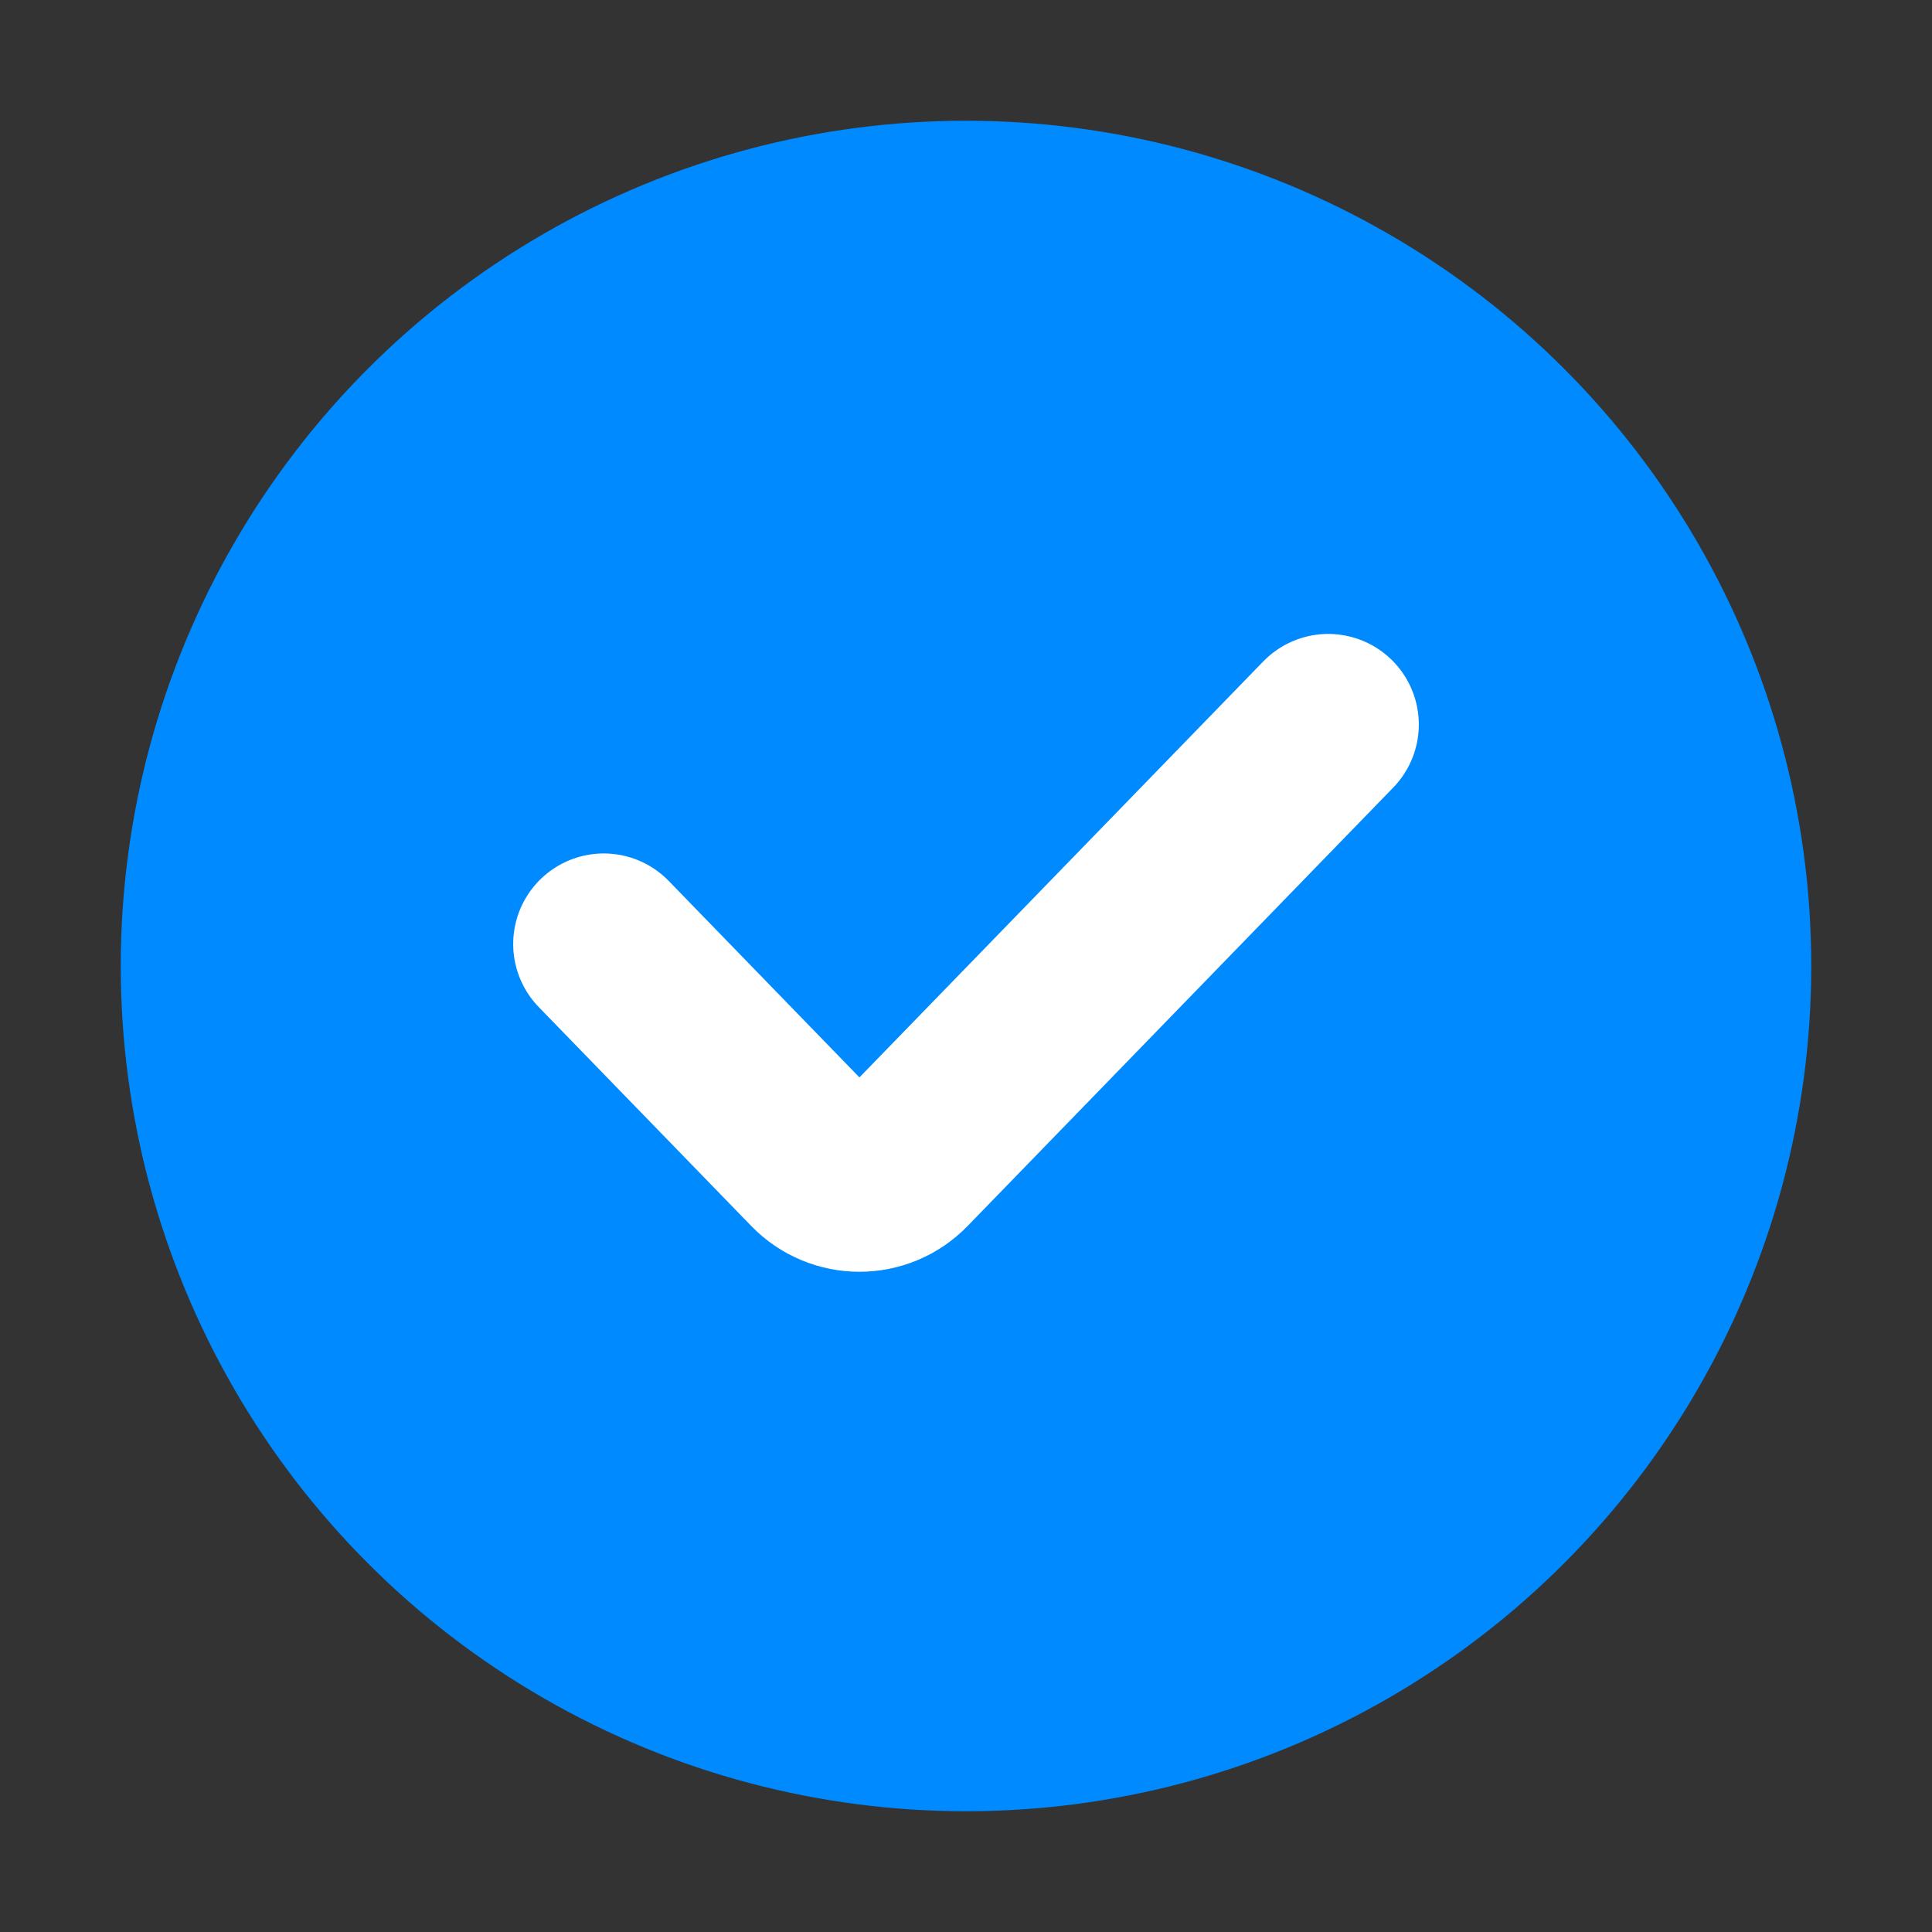 <svg width="16" height="16" viewBox="0 0 16 16" fill="none" xmlns="http://www.w3.org/2000/svg">
<rect x="0" y="0" width="16" height="16" fill="#333333" stroke="none"/>
<circle cx="8" cy="8" r="7" fill="#008AFF"/>
<path d="M5 7.818L6.759 9.63C6.955 9.833 7.28 9.833 7.476 9.63L11 6" stroke="white" stroke-width="1.5" stroke-linecap="round"/>
</svg>
